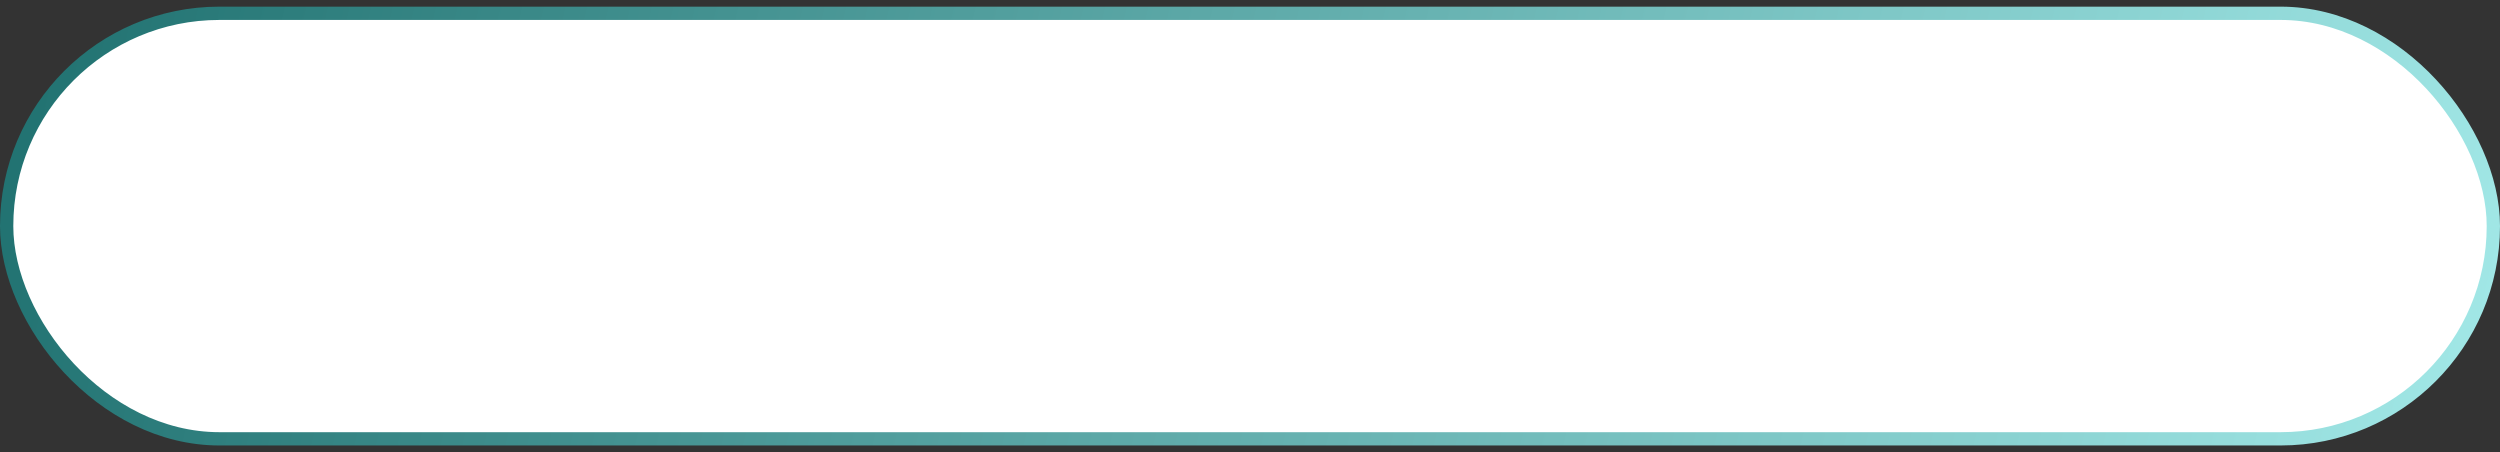<?xml version="1.0" encoding="UTF-8"?> <svg xmlns="http://www.w3.org/2000/svg" width="188" height="34" viewBox="0 0 188 34" fill="none"><rect x="0" y="0" width="188" height="34" fill="#333333" stroke="none"/><rect x="0.5" y="1" width="187" height="32" rx="16" fill="white"></rect><rect x="0.5" y="1" width="187" height="32" rx="16" stroke="url(#paint0_linear_3955_9268)"></rect><defs><linearGradient id="paint0_linear_3955_9268" x1="0.5" y1="17" x2="180.469" y2="59.357" gradientUnits="userSpaceOnUse"><stop stop-color="#227372"></stop><stop offset="1" stop-color="#A2E8E7"></stop></linearGradient></defs></svg> 